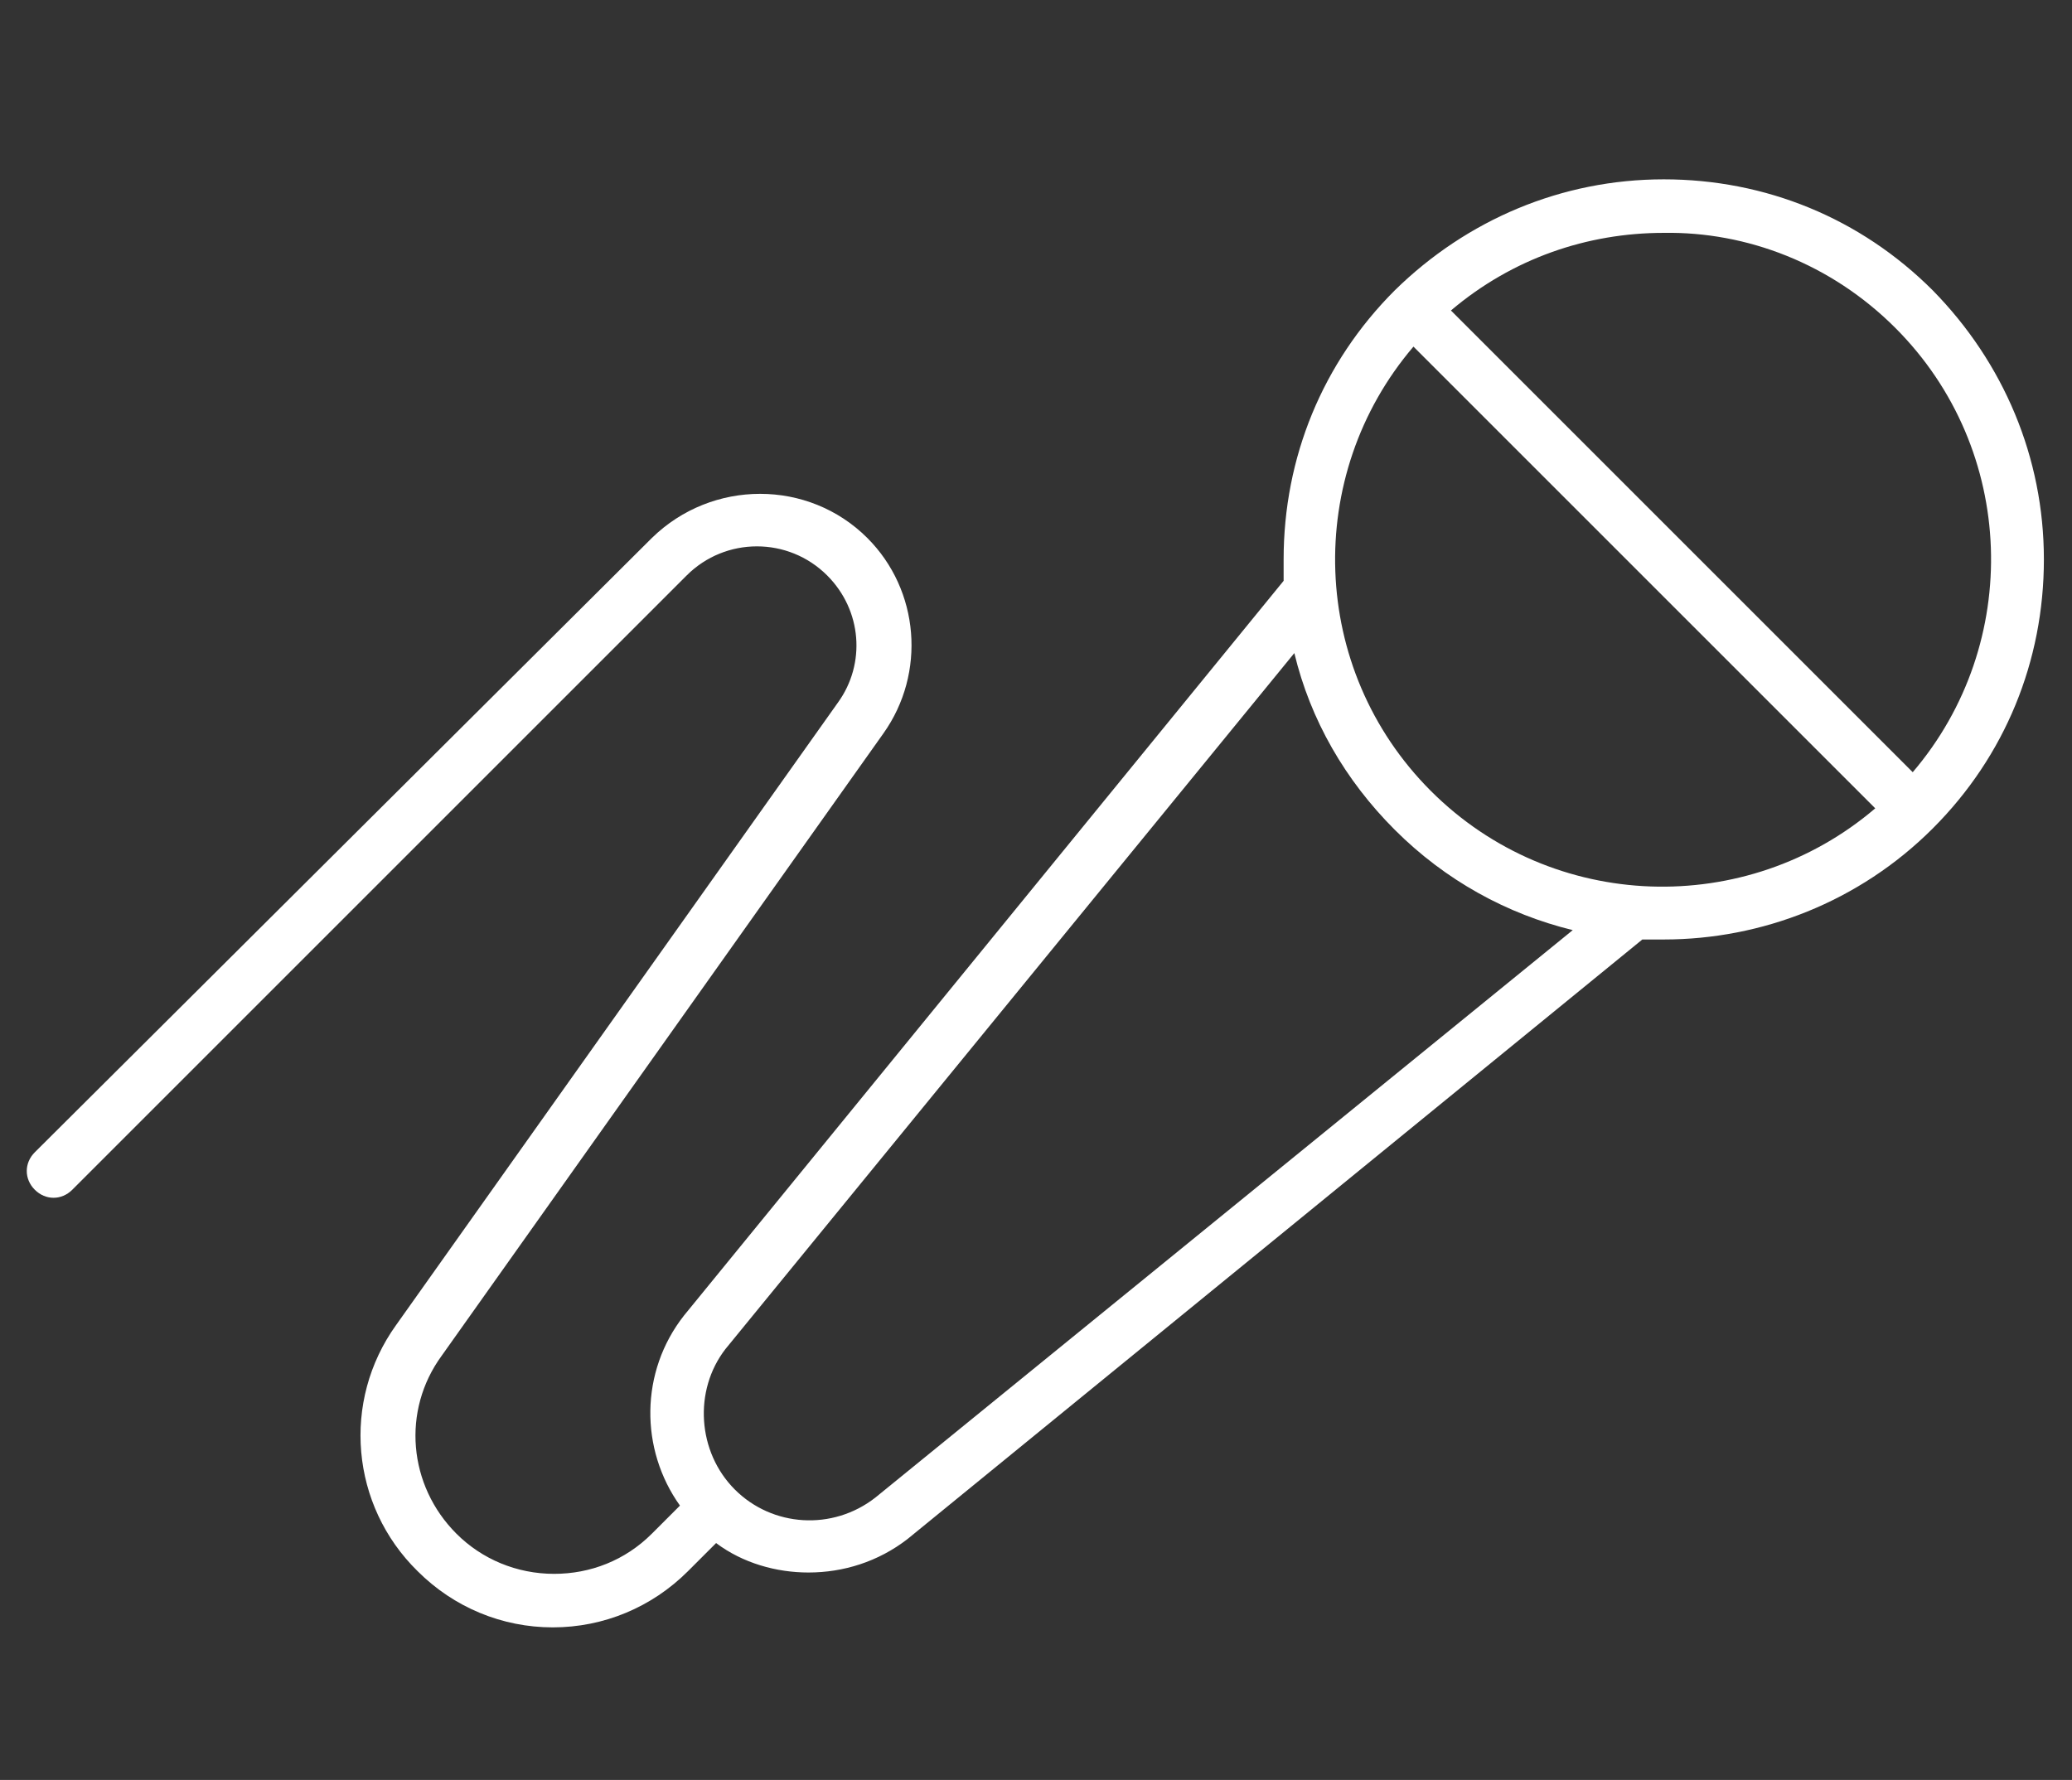 <svg enable-background="new 0 0 154.8 133" viewBox="0 0 154.8 133" xmlns="http://www.w3.org/2000/svg"><rect x="0" y="0" width="154.8" height="133" fill="#333333" stroke="none"/><path d="m144.4 21.7c-5.4-5.4-12.5-8.3-20.1-8.3s-14.7 3-20.1 8.3c-5.4 5.4-8.3 12.5-8.3 20.1v1.6l-44.8 54.9c-3.3 4.2-3.3 10-.3 14.2l-2.1 2.1c-2 2-4.6 3-7.3 3-2.8 0-5.4-1.1-7.3-3-3.6-3.6-4.1-9.2-1.1-13.3l33-46.5c3.2-4.5 2.7-10.7-1.2-14.6-4.4-4.4-11.6-4.4-16.1 0l-46.1 45.9c-.8.8-.8 2 0 2.8s2 .8 2.8 0l45.9-45.9c2.9-2.9 7.6-2.9 10.5 0 2.6 2.6 2.9 6.6.8 9.5l-33 46.5c-4.1 5.7-3.4 13.5 1.6 18.4 2.7 2.7 6.3 4.2 10.1 4.2s7.4-1.5 10.1-4.2l2.1-2.1c2 1.5 4.5 2.2 6.9 2.2 2.6 0 5.2-.8 7.4-2.5l54.9-44.8h1.6c7.3 0 14.6-2.8 20.1-8.3 5.4-5.4 8.3-12.5 8.3-20.1s-3-14.7-8.3-20.1zm-2.8 2.8c9.1 9.1 9.5 23.6 1.3 33.2l-34.5-34.5c4.6-3.9 10.2-5.8 15.9-5.8 6.2-.1 12.5 2.3 17.3 7.1zm-76.2 87.4c-3.2 2.5-7.7 2.2-10.5-.6s-3.1-7.4-.7-10.5l42.5-52c1.2 5 3.8 9.5 7.5 13.2 3.8 3.8 8.4 6.3 13.3 7.5zm41.5-52.8c-9.1-9.1-9.5-23.6-1.3-33.2l34.5 34.5c-9.6 8.2-24.1 7.8-33.2-1.3z" fill="#fff"/></svg>
